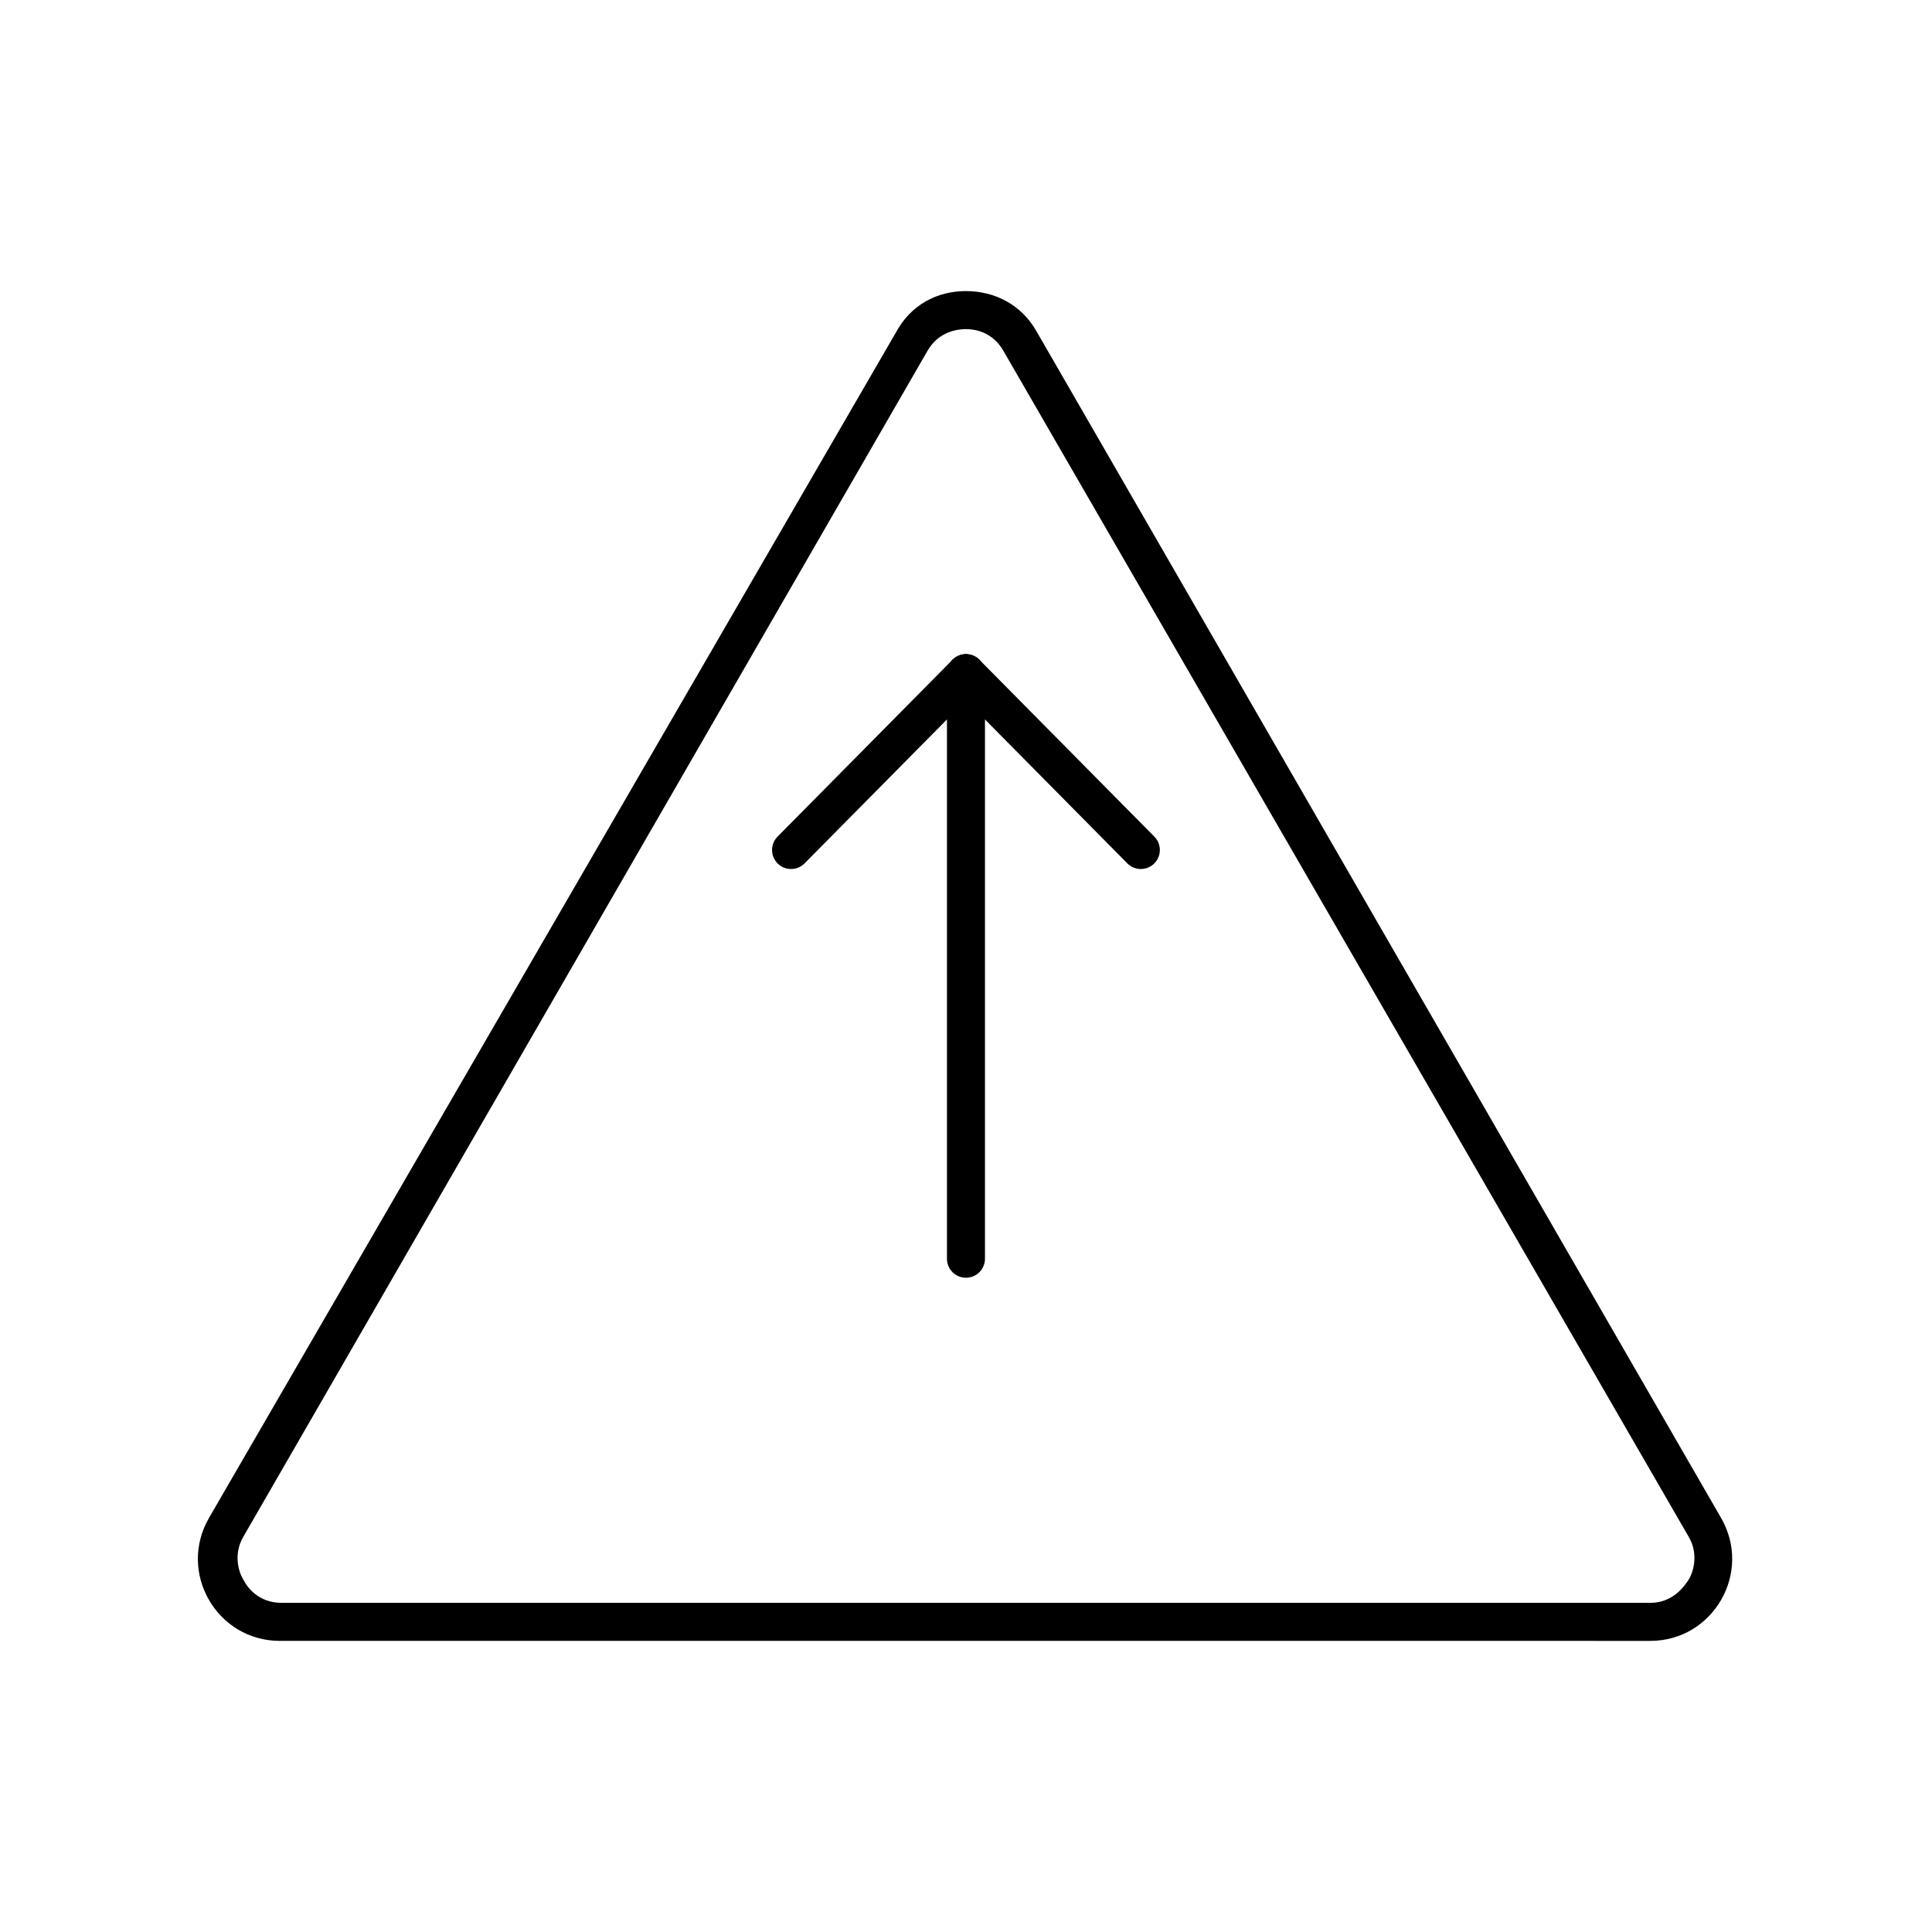 <?xml version="1.0" encoding="UTF-8"?>
<!-- Uploaded to: ICON Repo, www.svgrepo.com, Generator: ICON Repo Mixer Tools -->
<svg width="800px" height="800px" version="1.1" viewBox="144 144 512 512" xmlns="http://www.w3.org/2000/svg">
 <path d="m400 231.22c2.016 0 7.055 0.504 10.078 6.047l181.37 313.87c3.023 5.039 1.008 10.078 0 11.586-1.008 1.512-4.031 6.047-10.078 6.047h-362.74c-6.047 0-9.07-4.031-10.078-6.047-1.008-1.512-3.023-6.551 0-11.586l181.37-314.38c3.023-5.035 8.062-5.539 10.078-5.539m0-10.078c-7.559 0-14.609 3.527-18.641 11.082l-181.88 313.88c-8.566 14.609 2.016 32.746 18.641 32.746l363.25 0.004c16.625 0 27.207-18.137 18.641-32.746l-181.37-314.38c-4.031-7.055-11.086-10.582-18.641-10.582z"/>
 <path transform="matrix(5.038 0 0 5.038 148.09 148.09)" d="m50 65.4v-30.8" fill="none" stroke="#000000" stroke-linecap="round" stroke-linejoin="bevel" stroke-miterlimit="10" stroke-width="2"/>
 <path transform="matrix(5.038 0 0 5.038 148.09 148.09)" d="m50 34.6 9.199 9.3" fill="none" stroke="#000000" stroke-linecap="round" stroke-linejoin="bevel" stroke-miterlimit="10" stroke-width="2"/>
 <path transform="matrix(5.038 0 0 5.038 148.09 148.09)" d="m50 34.6-9.2 9.3" fill="none" stroke="#000000" stroke-linecap="round" stroke-linejoin="bevel" stroke-miterlimit="10" stroke-width="2"/>
</svg>